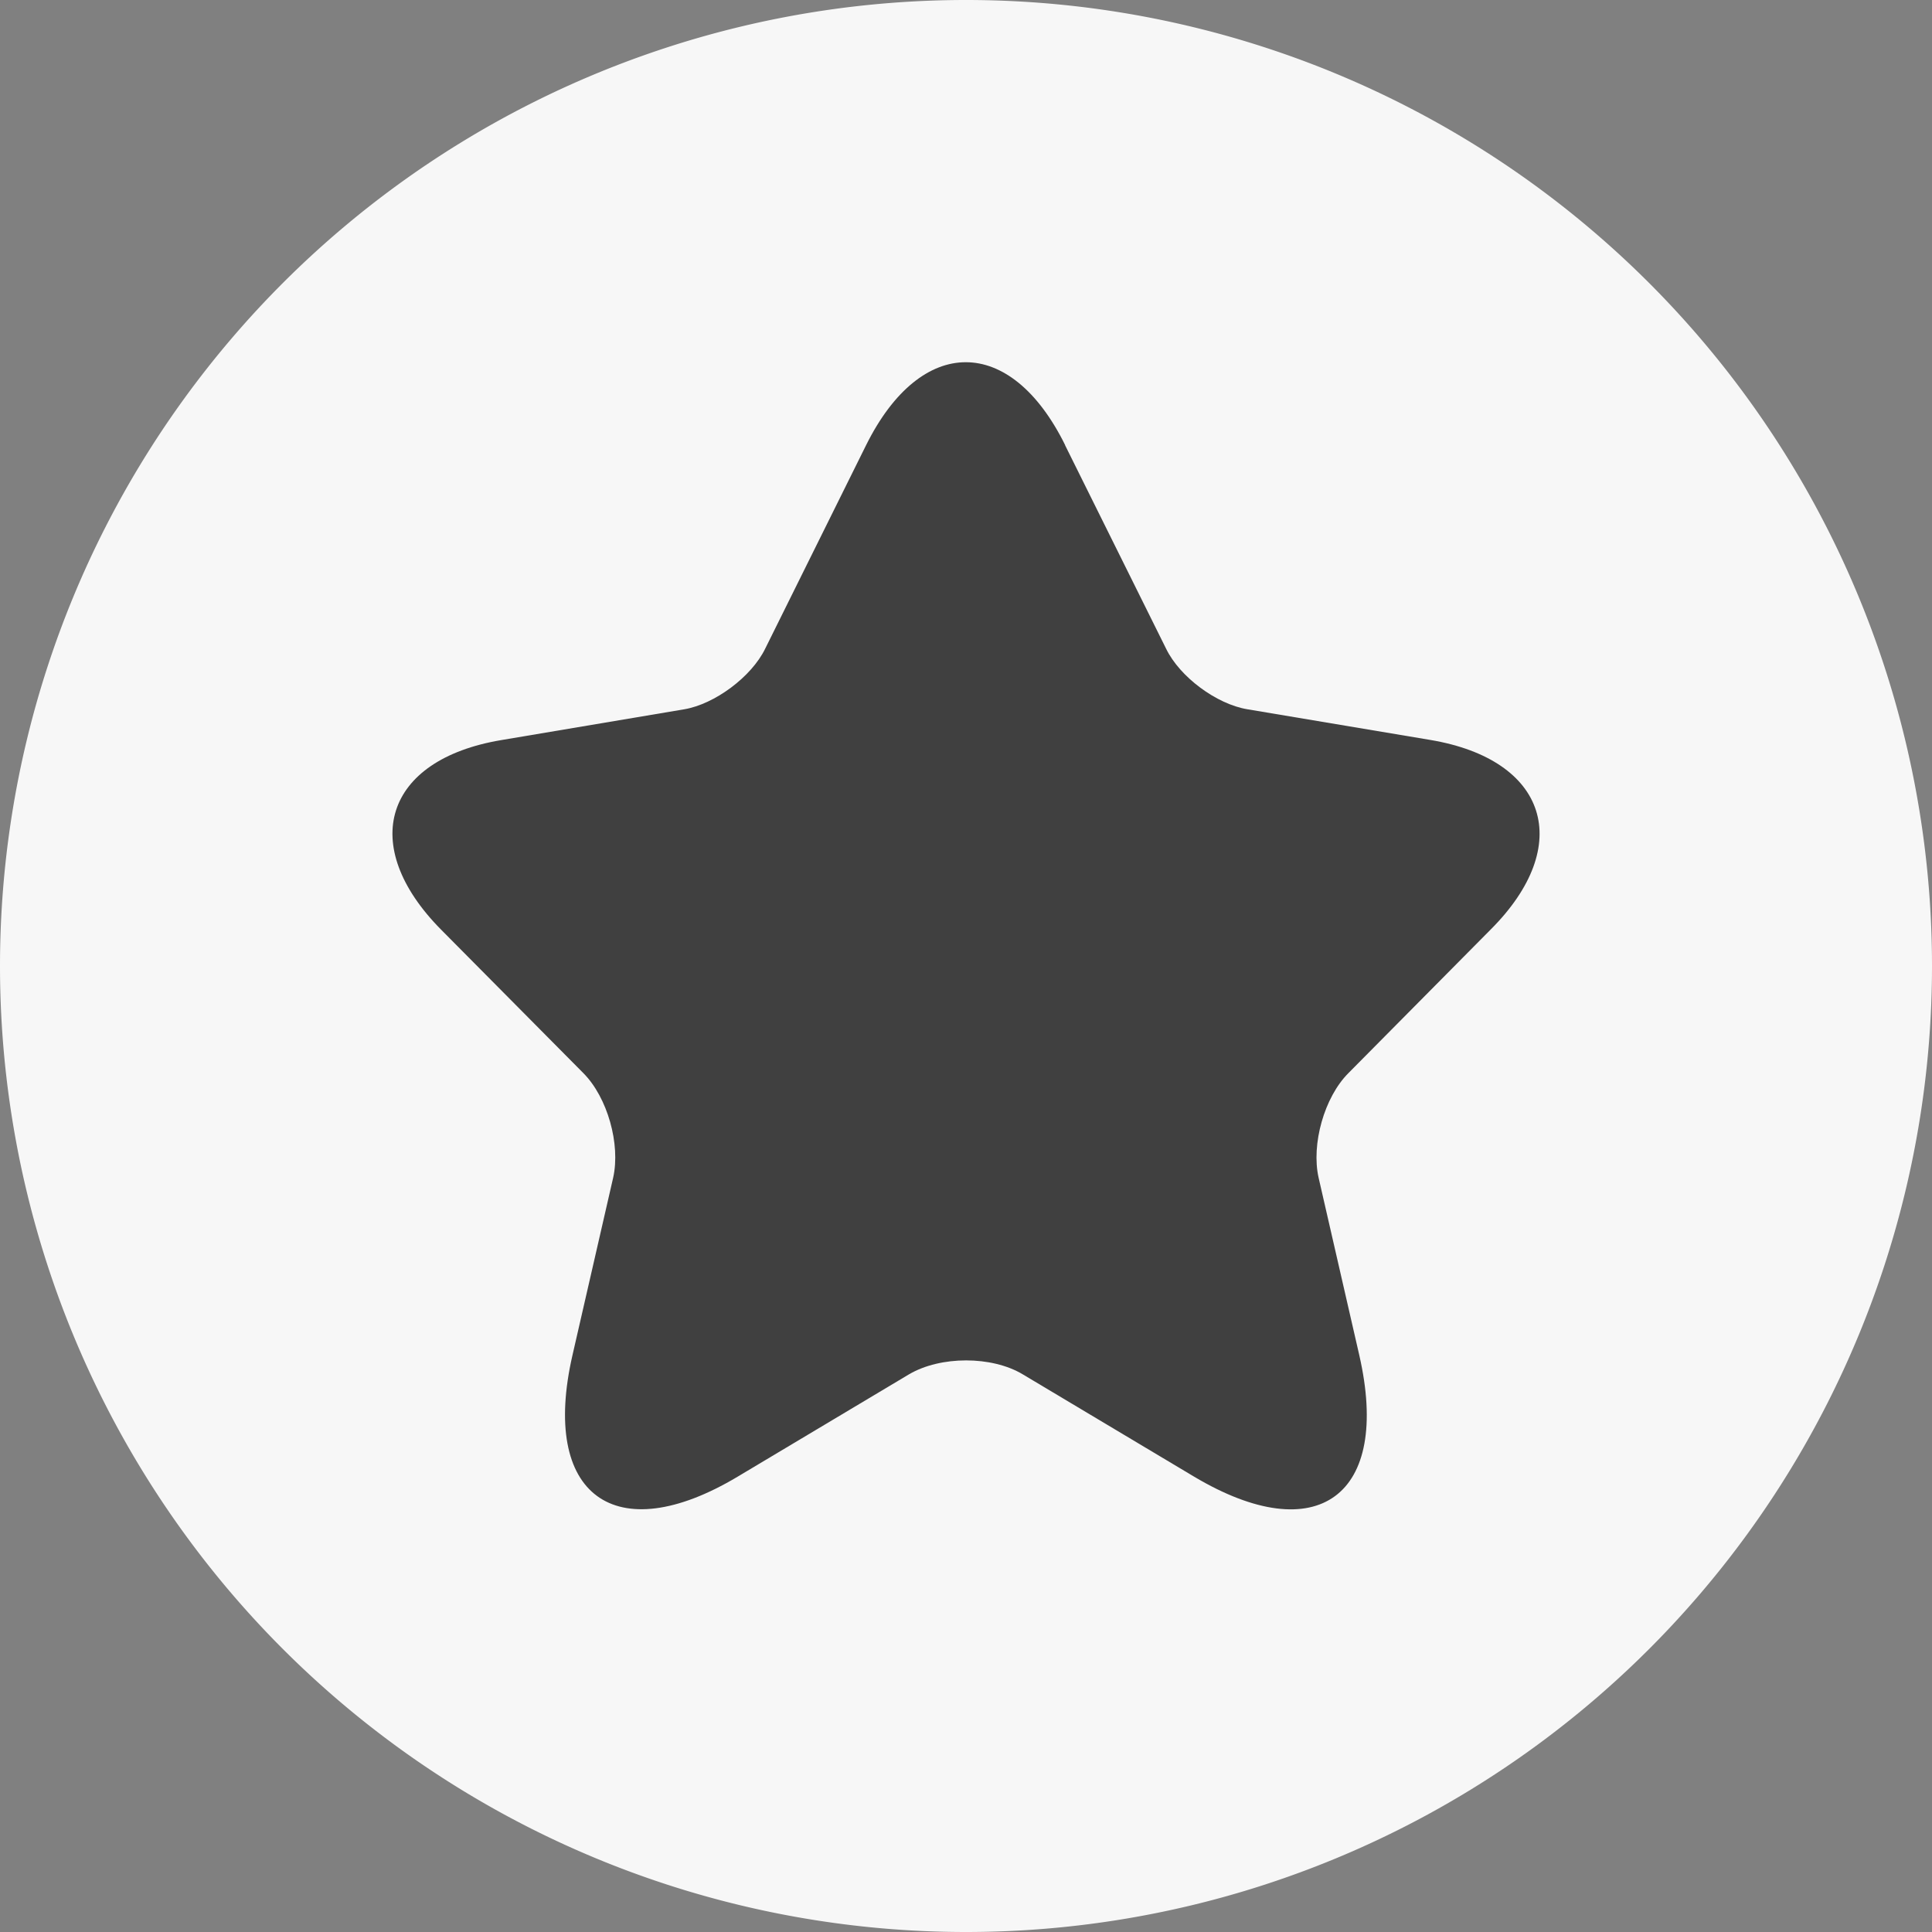 <svg xmlns="http://www.w3.org/2000/svg" width="16" height="16" fill="none"><rect width="100%" height="100%" fill="#808080" stroke="none"/><path fill="#F7F7F7" d="M0 8a8 8 0 1 1 16 0A8 8 0 0 1 0 8Z"/><path fill="#404040" d="m8.82 3.686.837 1.686c.113.234.418.46.674.502l1.515.254c.969.163 1.197.872.499 1.57l-1.178 1.189c-.2.2-.309.589-.247.866l.337 1.47c.266 1.164-.347 1.614-1.368 1.006l-1.42-.848c-.256-.153-.679-.153-.94 0l-1.42.848c-1.017.608-1.634.153-1.368-1.006l.337-1.47c.062-.277-.047-.665-.247-.866L3.653 7.699c-.693-.7-.47-1.408.499-1.57l1.515-.255c.252-.043.556-.268.67-.502l.836-1.686c.455-.915 1.196-.915 1.648 0Z"/></svg>